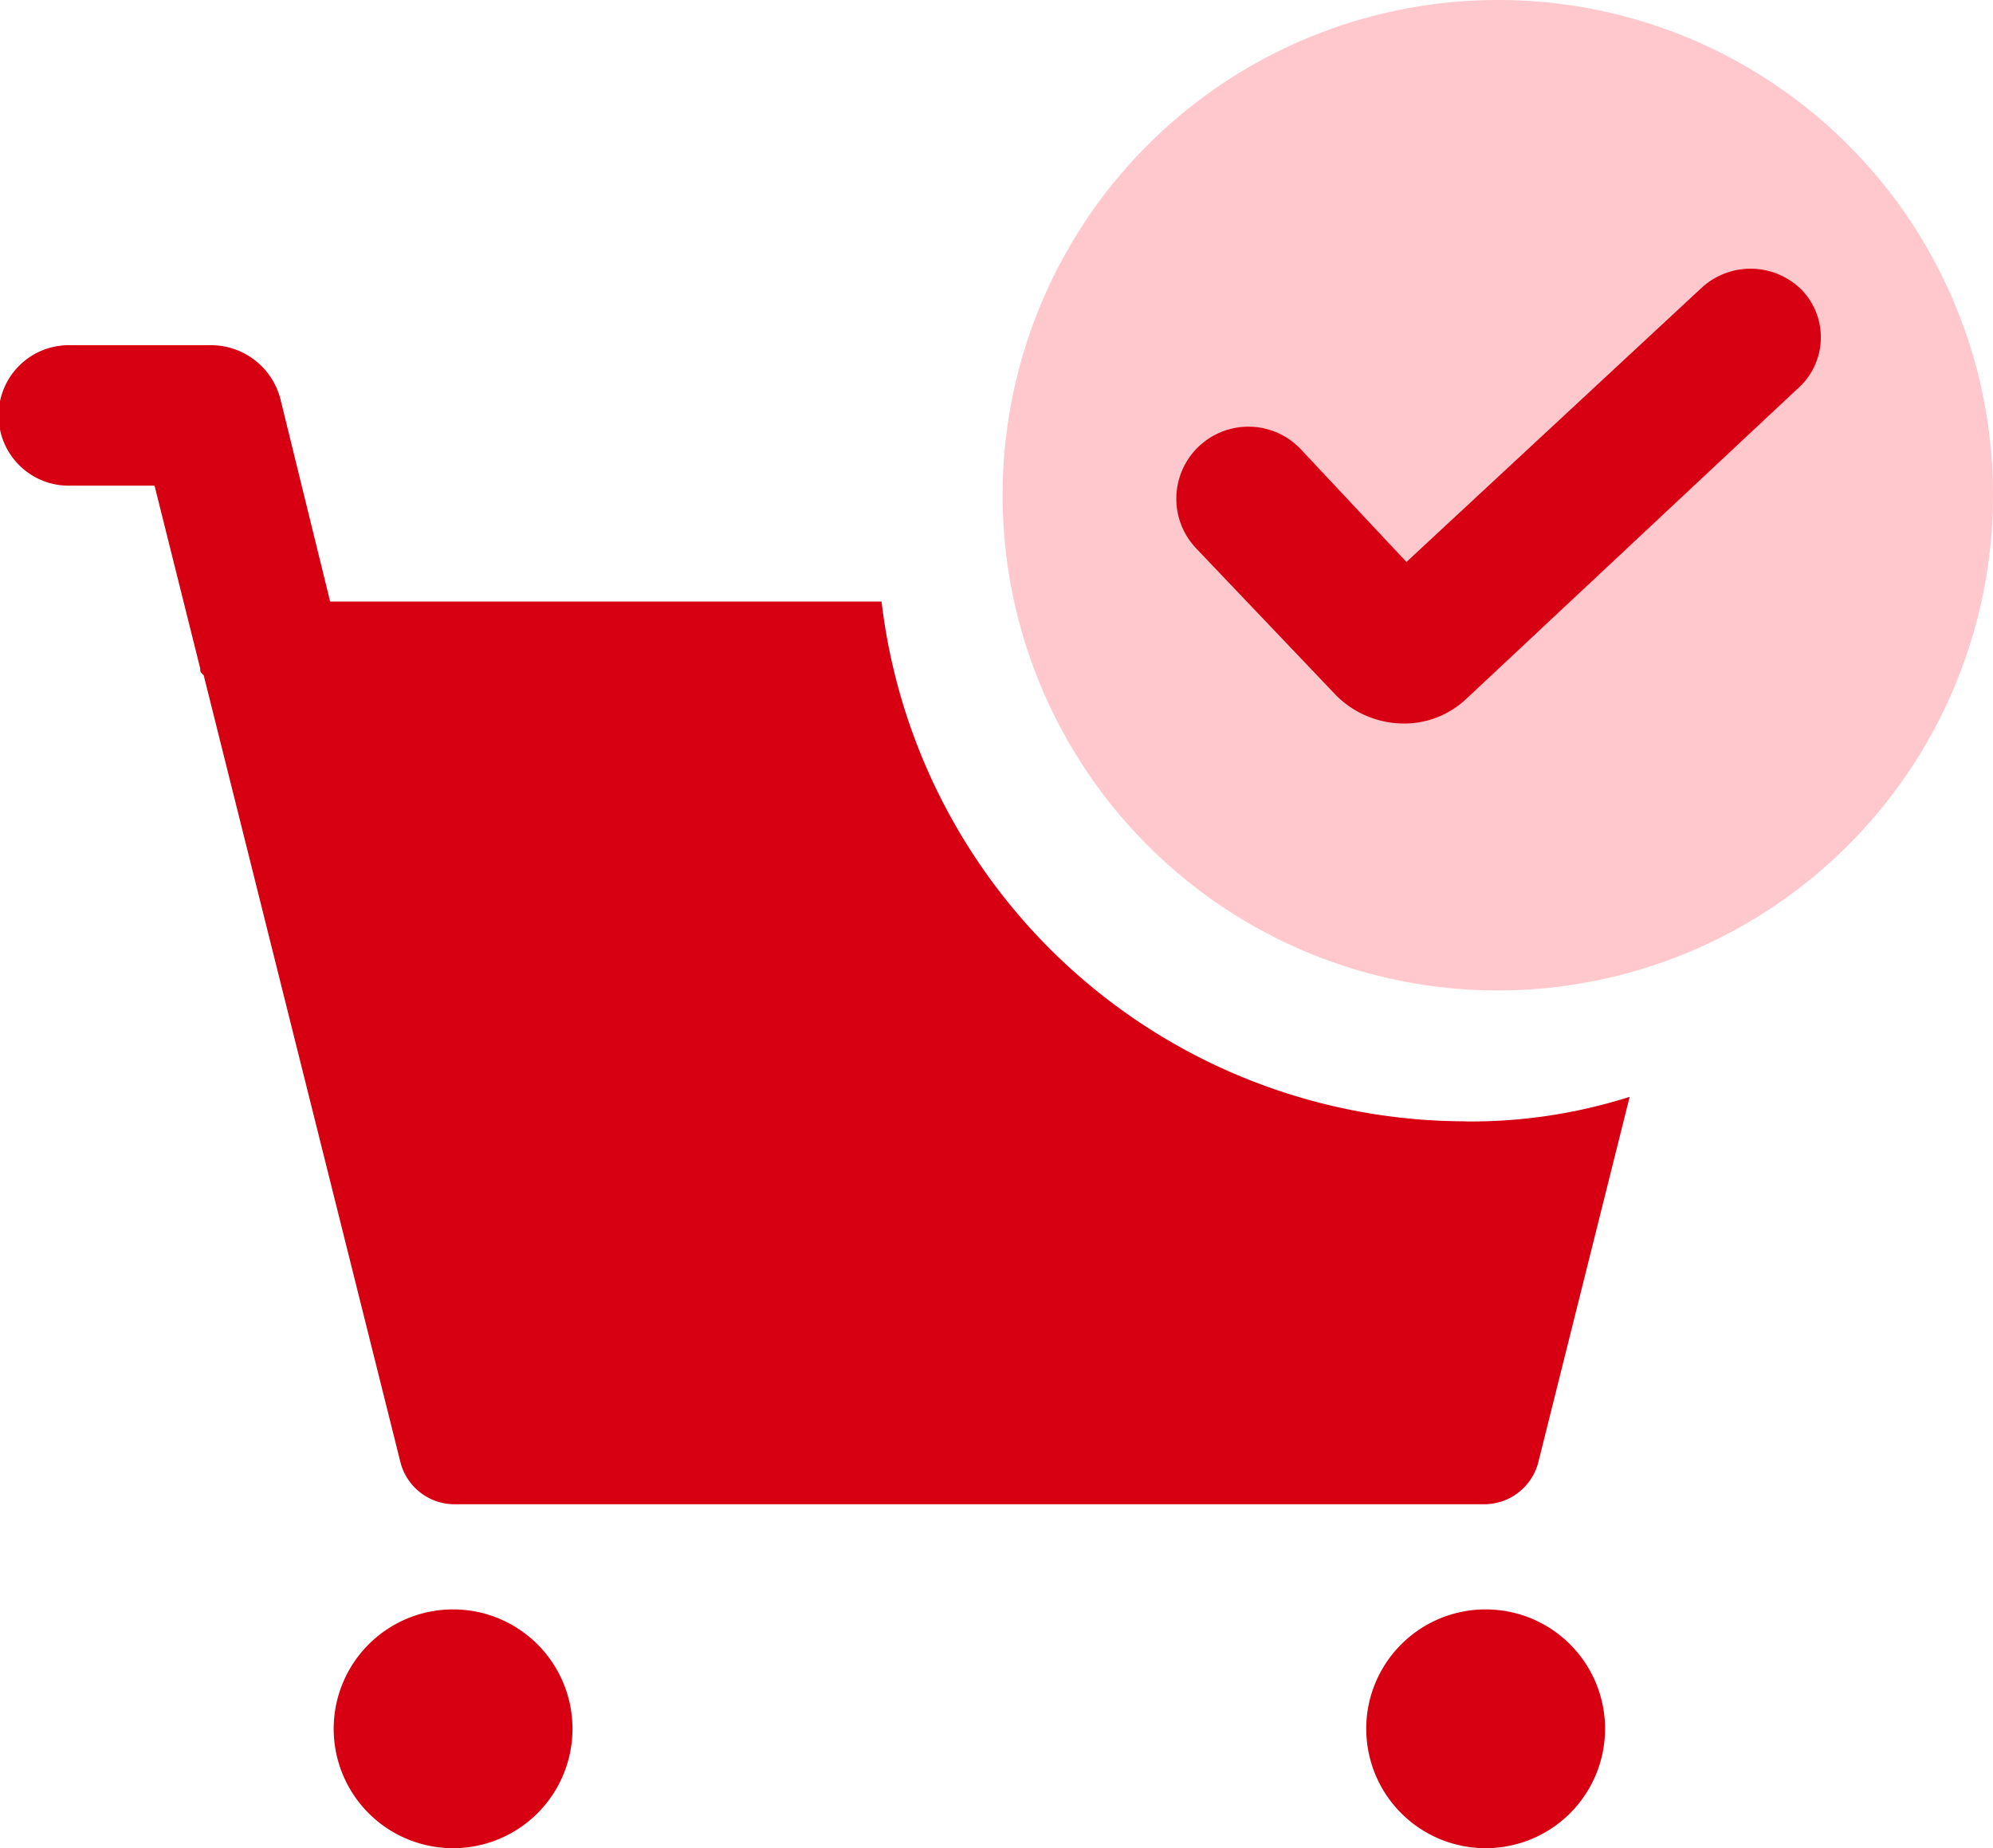 <svg xmlns="http://www.w3.org/2000/svg" width="67.485" height="62.583" viewBox="0 0 67.485 62.583"><defs><style>.a{fill:#d70012;}.b{fill:#ffc8cd;}</style></defs><g transform="translate(0)"><g transform="translate(0 11.684)"><path class="a" d="M200.31,838.6m-4.043,0a4.043,4.043,0,1,0,4.043-4.044,4.043,4.043,0,0,0-4.043,4.044Z" transform="translate(-184.968 -791.747)"/><path class="a" d="M702.07,838.6m-4.043,0a4.043,4.043,0,1,0,4.043-4.044A4.043,4.043,0,0,0,698.026,838.6Z" transform="translate(-651.764 -791.747)"/><path class="a" d="M83.725,246.443a19.933,19.933,0,0,1-19.742-17.6H45.312l-1.665-6.779a2.43,2.43,0,0,0-2.379-1.9H36.512a2.379,2.379,0,1,0,0,4.757h2.854l1.546,6.184c0,.119,0,.119.119.238l6.66,26.639a1.894,1.894,0,0,0,1.784,1.427H84.439a1.894,1.894,0,0,0,1.784-1.427l3.092-12.368a17.69,17.69,0,0,1-5.59.832Z" transform="translate(-34.133 -220.16)"/></g><path class="b" d="M525.356,73.387a16.768,16.768,0,1,0,16.768,16.768A16.749,16.749,0,0,0,525.356,73.387Z" transform="translate(-474.639 -73.387)"/><path class="a" d="M536.214,87.755,525.035,98.22a3.053,3.053,0,0,1-2.141.832,3.249,3.249,0,0,1-2.26-.951l-4.757-4.995a2.44,2.44,0,1,1,3.568-3.33l3.568,3.806L533,84.306a2.444,2.444,0,0,1,3.449.119,2.316,2.316,0,0,1-.238,3.33Z" transform="translate(-475.389 -74.554)"/></g></svg>